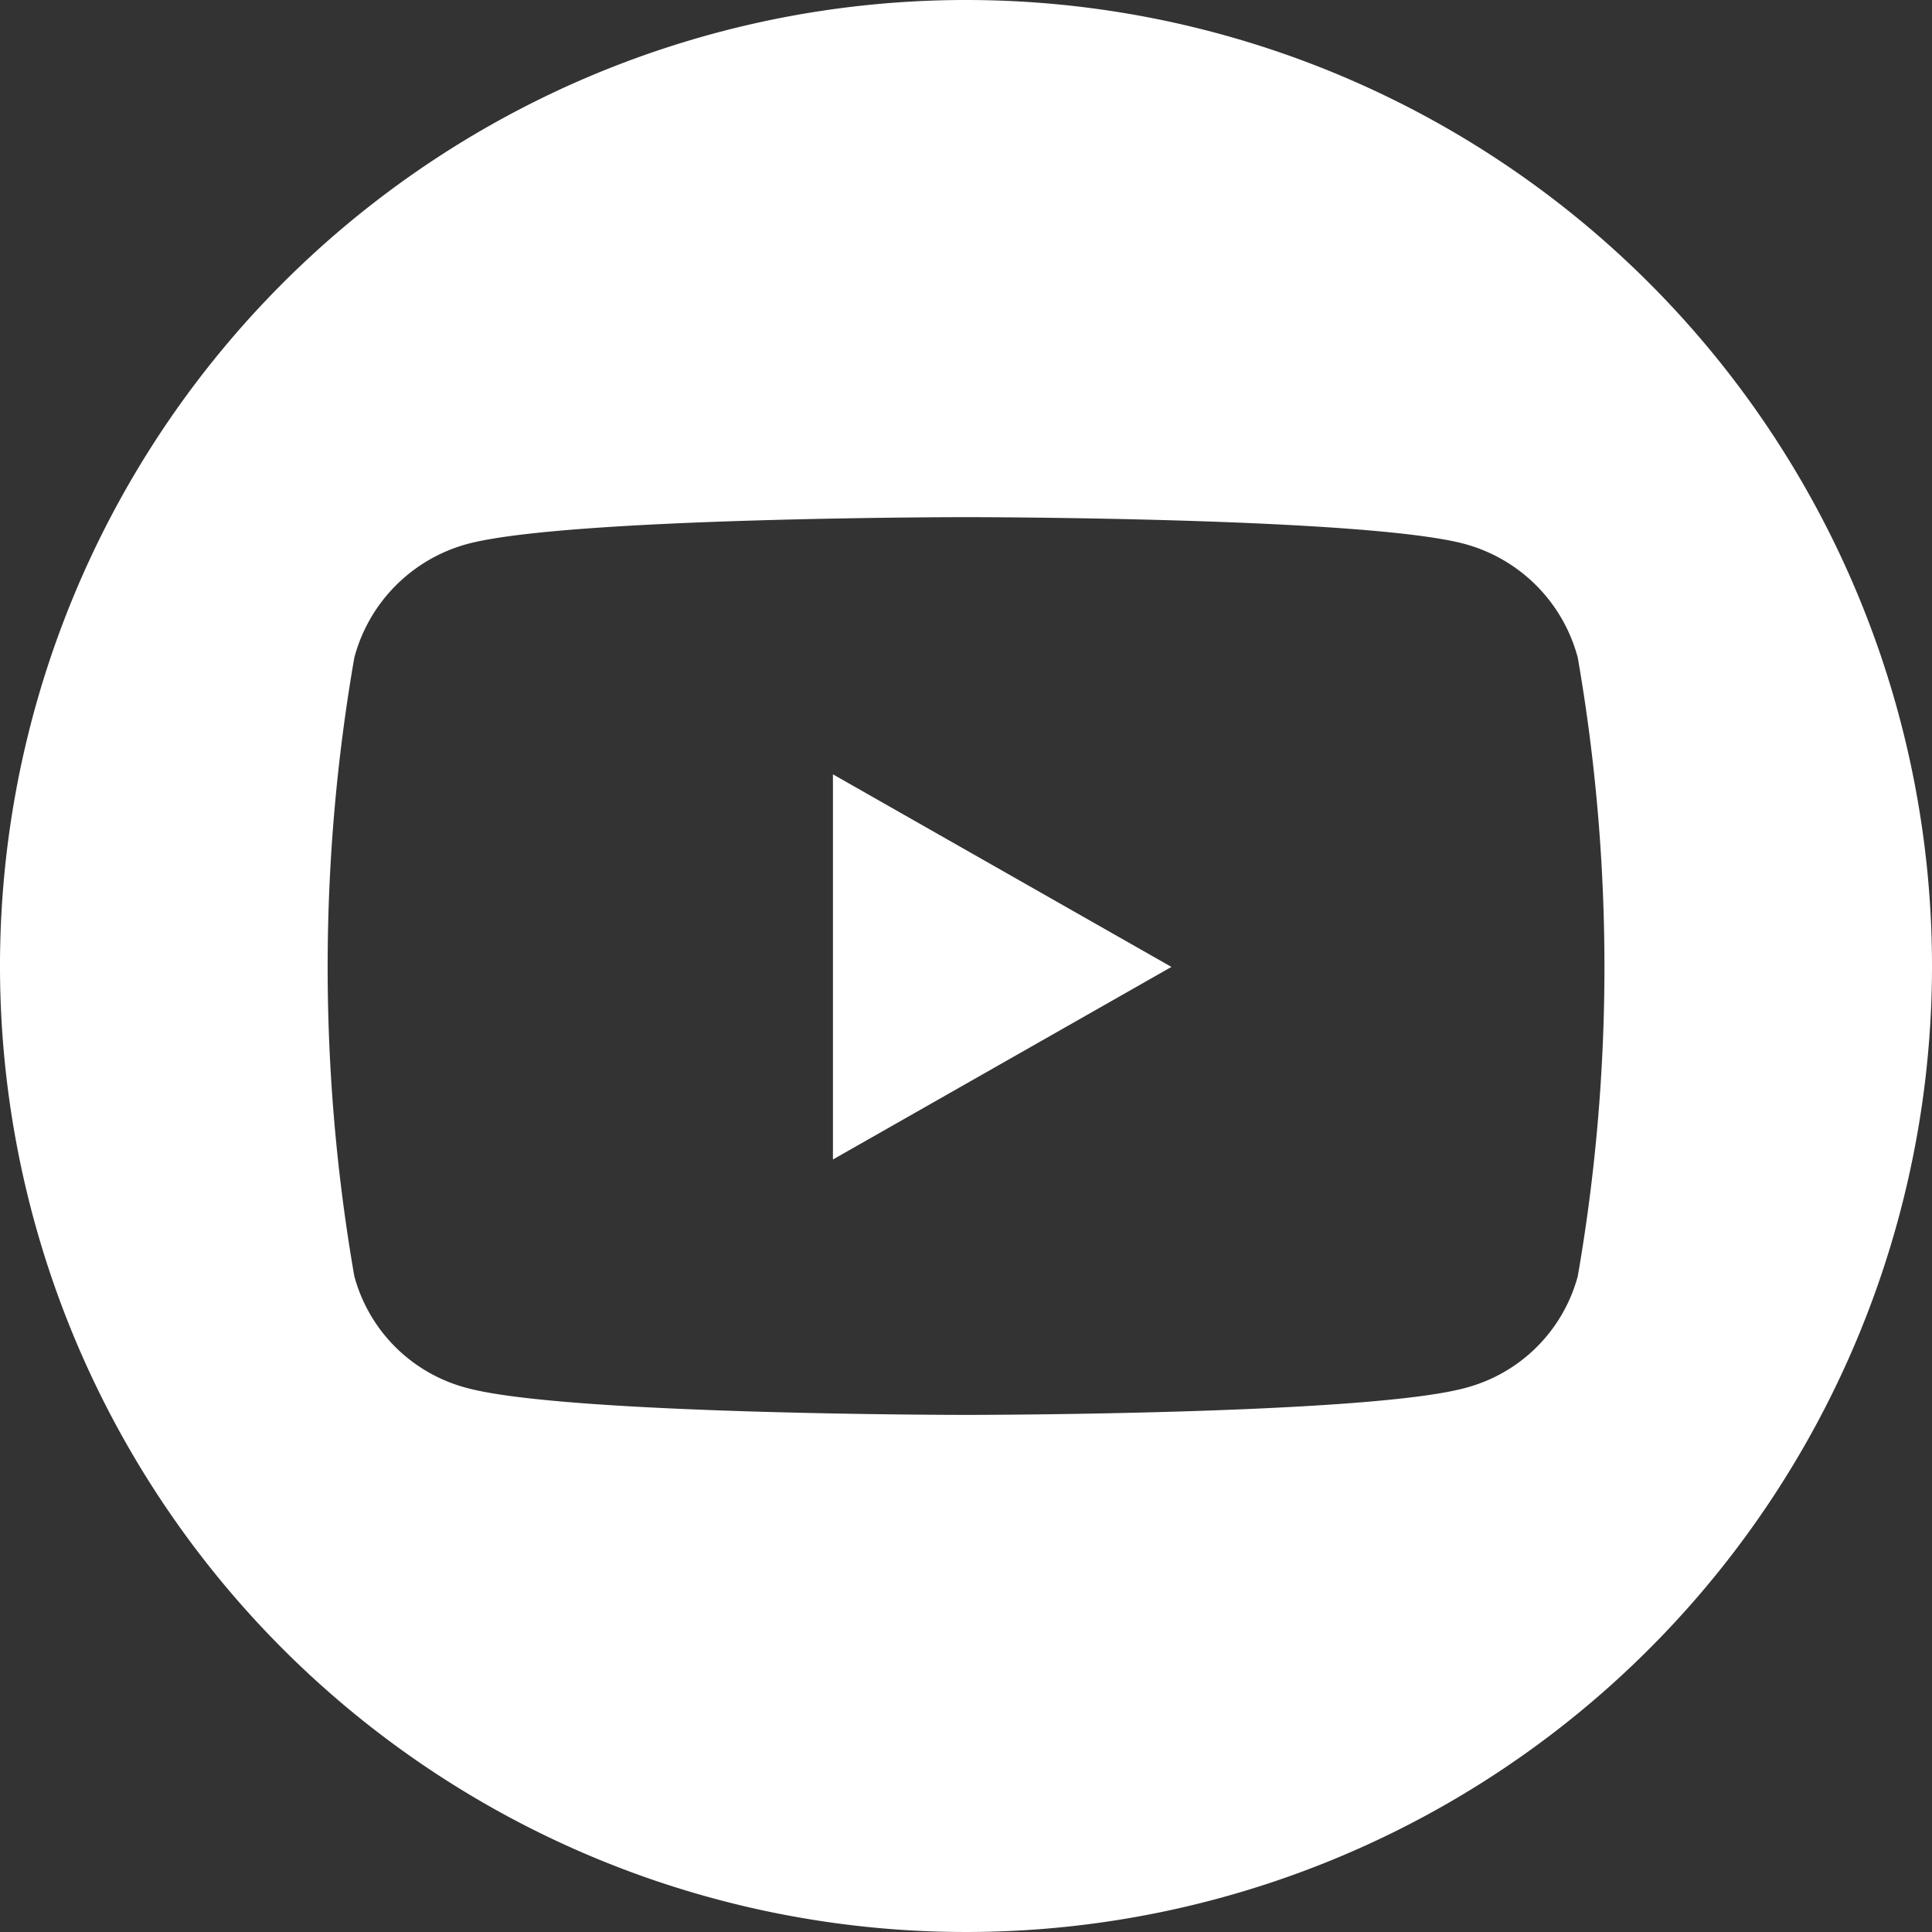 <svg id="组_81" data-name="组 81" xmlns="http://www.w3.org/2000/svg" width="40" height="40" viewBox="0 0 40 40">
  <rect x="0" y="0" width="40" height="40" fill="#333333" stroke="none"/>
  <path id="路径_233" data-name="路径 233" d="M1584.063,134.983a20,20,0,1,0,20,20A20,20,0,0,0,1584.063,134.983Zm12.666,26.423a3.272,3.272,0,0,1-2.337,2.315c-2.062.556-10.328.556-10.328.556s-8.266,0-10.328-.556a3.272,3.272,0,0,1-2.337-2.315,37.4,37.4,0,0,1,0-12.808,3.321,3.321,0,0,1,2.337-2.352c2.062-.556,10.328-.556,10.328-.556s8.267,0,10.328.556a3.322,3.322,0,0,1,2.337,2.352,37.407,37.407,0,0,1,0,12.808Z" transform="translate(-1564.063 -134.983)" fill="#fff"/>
  <path id="路径_234" data-name="路径 234" d="M1613.092,188.561v-7.974l7.008,3.987-7.008,3.987Z" transform="translate(-1595.847 -164.555)" fill="#fff"/>
</svg>
